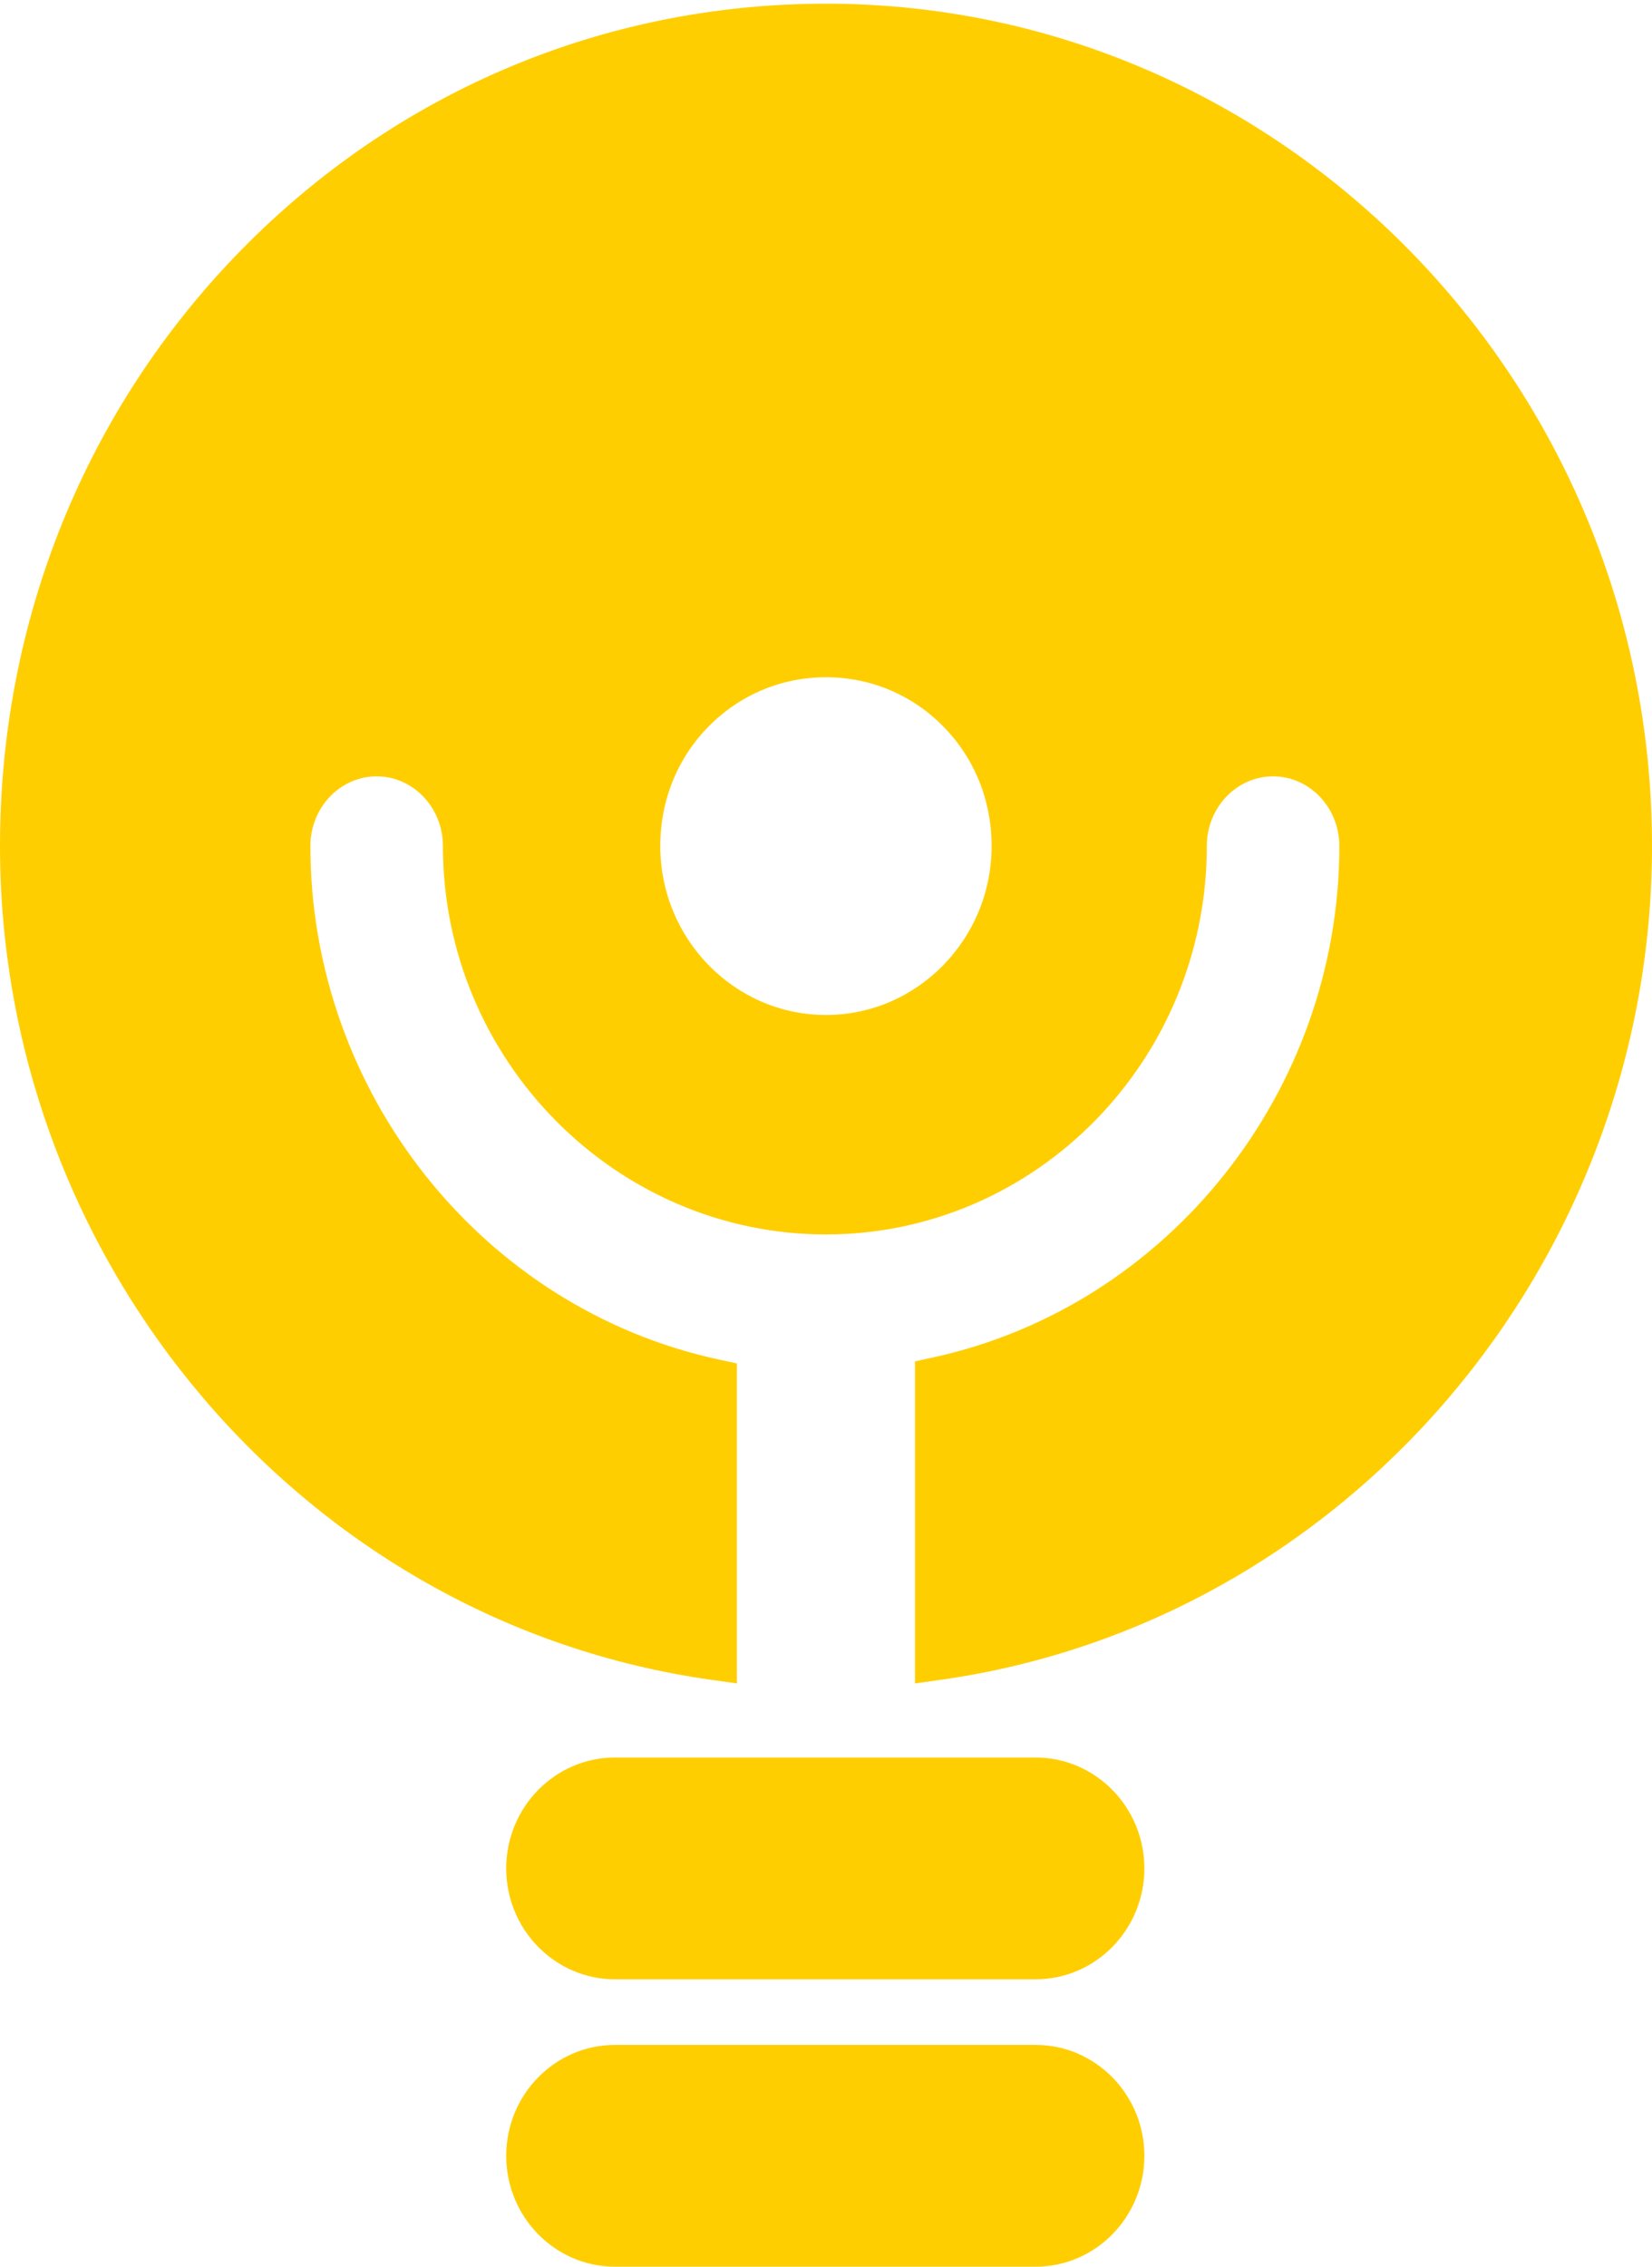 <svg xmlns="http://www.w3.org/2000/svg" version="1.1" xmlns:xlink="http://www.w3.org/1999/xlink" width="105" height="144"><svg width="105" height="144" viewBox="0 0 105 144" fill="none" xmlns="http://www.w3.org/2000/svg">
<path d="M52.501 1.703C24.213 1.703 1.445 24.909 1.445 53.741C1.445 80.029 20.523 101.756 45.393 105.254V87.806C29.862 84.453 18.285 70.504 18.285 53.741C18.285 50.535 20.788 47.845 23.941 47.845C27.094 47.845 29.597 50.527 29.597 53.741C29.597 66.488 39.858 76.947 52.493 76.947C65.129 76.947 75.254 66.481 75.254 53.741C75.254 50.535 77.757 47.845 80.91 47.845C84.063 47.845 86.566 50.527 86.566 53.741C86.566 70.373 74.989 84.322 59.594 87.675V105.254C84.335 101.756 103.542 80.029 103.542 53.741C103.557 24.909 80.66 1.703 52.501 1.703ZM52.501 65.949C45.922 65.949 40.524 60.446 40.524 53.741C40.524 47.036 45.922 41.548 52.501 41.548C59.08 41.548 64.471 46.905 64.471 53.741C64.471 60.577 59.08 65.949 52.501 65.949Z" fill="#FFCE00"></path>
<path d="M58.156 106.945V86.484L59.298 86.237C74.27 82.977 85.128 69.312 85.128 53.744C85.128 51.309 83.238 49.32 80.916 49.32C78.595 49.32 76.705 51.301 76.705 53.744C76.705 67.355 65.846 78.422 52.492 78.422C39.139 78.422 28.152 67.347 28.152 53.744C28.152 51.309 26.261 49.32 23.94 49.32C21.619 49.32 19.728 51.301 19.728 53.744C19.728 69.397 30.647 83.123 45.687 86.368L46.836 86.615V106.945L45.196 106.714C19.433 103.092 0 80.318 0 53.744C0 39.409 5.452 25.96 15.342 15.872C25.233 5.791 38.435 0.234 52.5 0.234C81.446 0.234 105 24.242 105 53.744C105 80.302 85.567 103.069 59.804 106.714L58.164 106.945H58.156ZM52.5 3.178C25.142 3.178 2.889 25.86 2.889 53.744C2.889 78.291 20.424 99.4 43.948 103.539V88.988C28.174 85.019 16.84 70.391 16.84 53.752C16.84 49.69 20.023 46.384 23.94 46.384C27.857 46.384 31.04 49.69 31.04 53.752C31.04 65.736 40.666 75.486 52.492 75.486C64.319 75.486 73.808 65.736 73.808 53.752C73.808 49.69 76.992 46.384 80.909 46.384C84.826 46.384 88.009 49.69 88.009 53.752C88.009 70.299 76.735 84.88 61.037 88.857V103.539C84.561 99.385 102.097 78.275 102.097 53.752C102.097 25.868 79.843 3.186 52.485 3.186L52.5 3.178ZM52.5 67.424C45.097 67.424 39.078 61.289 39.078 53.744C39.078 46.199 45.097 40.08 52.5 40.08C59.903 40.08 65.922 46.207 65.922 53.744C65.922 61.282 59.903 67.424 52.5 67.424ZM52.5 43.024C49.687 43.024 47.048 44.126 45.059 46.13C43.063 48.141 41.967 50.846 41.967 53.744C41.967 59.663 46.693 64.48 52.5 64.48C58.307 64.48 63.026 59.663 63.026 53.744C63.026 50.846 61.929 48.141 59.933 46.13C57.952 44.126 55.313 43.024 52.5 43.024Z" fill="#FFCE00"></path>
<path d="M65.822 113.125H39.084C36.075 113.125 33.617 115.63 33.617 118.697C33.617 121.765 36.075 124.269 39.084 124.269H65.822C68.831 124.269 71.289 121.765 71.289 118.697C71.289 115.63 68.831 113.125 65.822 113.125Z" fill="#FFCE00"></path>
<path d="M65.824 125.741H39.086C35.275 125.741 32.175 122.581 32.175 118.697C32.175 114.812 35.275 111.652 39.086 111.652H65.824C69.635 111.652 72.735 114.812 72.735 118.697C72.735 122.581 69.635 125.741 65.824 125.741ZM39.086 114.597C36.871 114.597 35.063 116.438 35.063 118.697C35.063 120.955 36.871 122.797 39.086 122.797H65.824C68.039 122.797 69.847 120.955 69.847 118.697C69.847 116.438 68.039 114.597 65.824 114.597H39.086Z" fill="#FFCE00"></path>
<path d="M65.822 131.383H39.084C36.075 131.383 33.617 133.887 33.617 136.955C33.617 140.022 36.075 142.527 39.084 142.527H65.822C68.831 142.527 71.289 140.022 71.289 136.955C71.289 133.887 68.831 131.383 65.822 131.383Z" fill="#FFCE00"></path>
<path d="M65.824 143.999H39.086C35.275 143.999 32.175 140.839 32.175 136.954C32.175 133.07 35.275 129.91 39.086 129.91H65.824C69.635 129.91 72.735 133.07 72.735 136.954C72.735 140.839 69.635 143.999 65.824 143.999ZM39.086 132.854C36.871 132.854 35.063 134.696 35.063 136.954C35.063 139.212 36.871 141.055 39.086 141.055H65.824C68.039 141.055 69.847 139.212 69.847 136.954C69.847 134.696 68.039 132.854 65.824 132.854H39.086Z" fill="#FFCE00"></path>
</svg><style>@media (prefers-color-scheme: light) { :root { filter: none; } }
@media (prefers-color-scheme: dark) { :root { filter: none; } }
</style></svg>